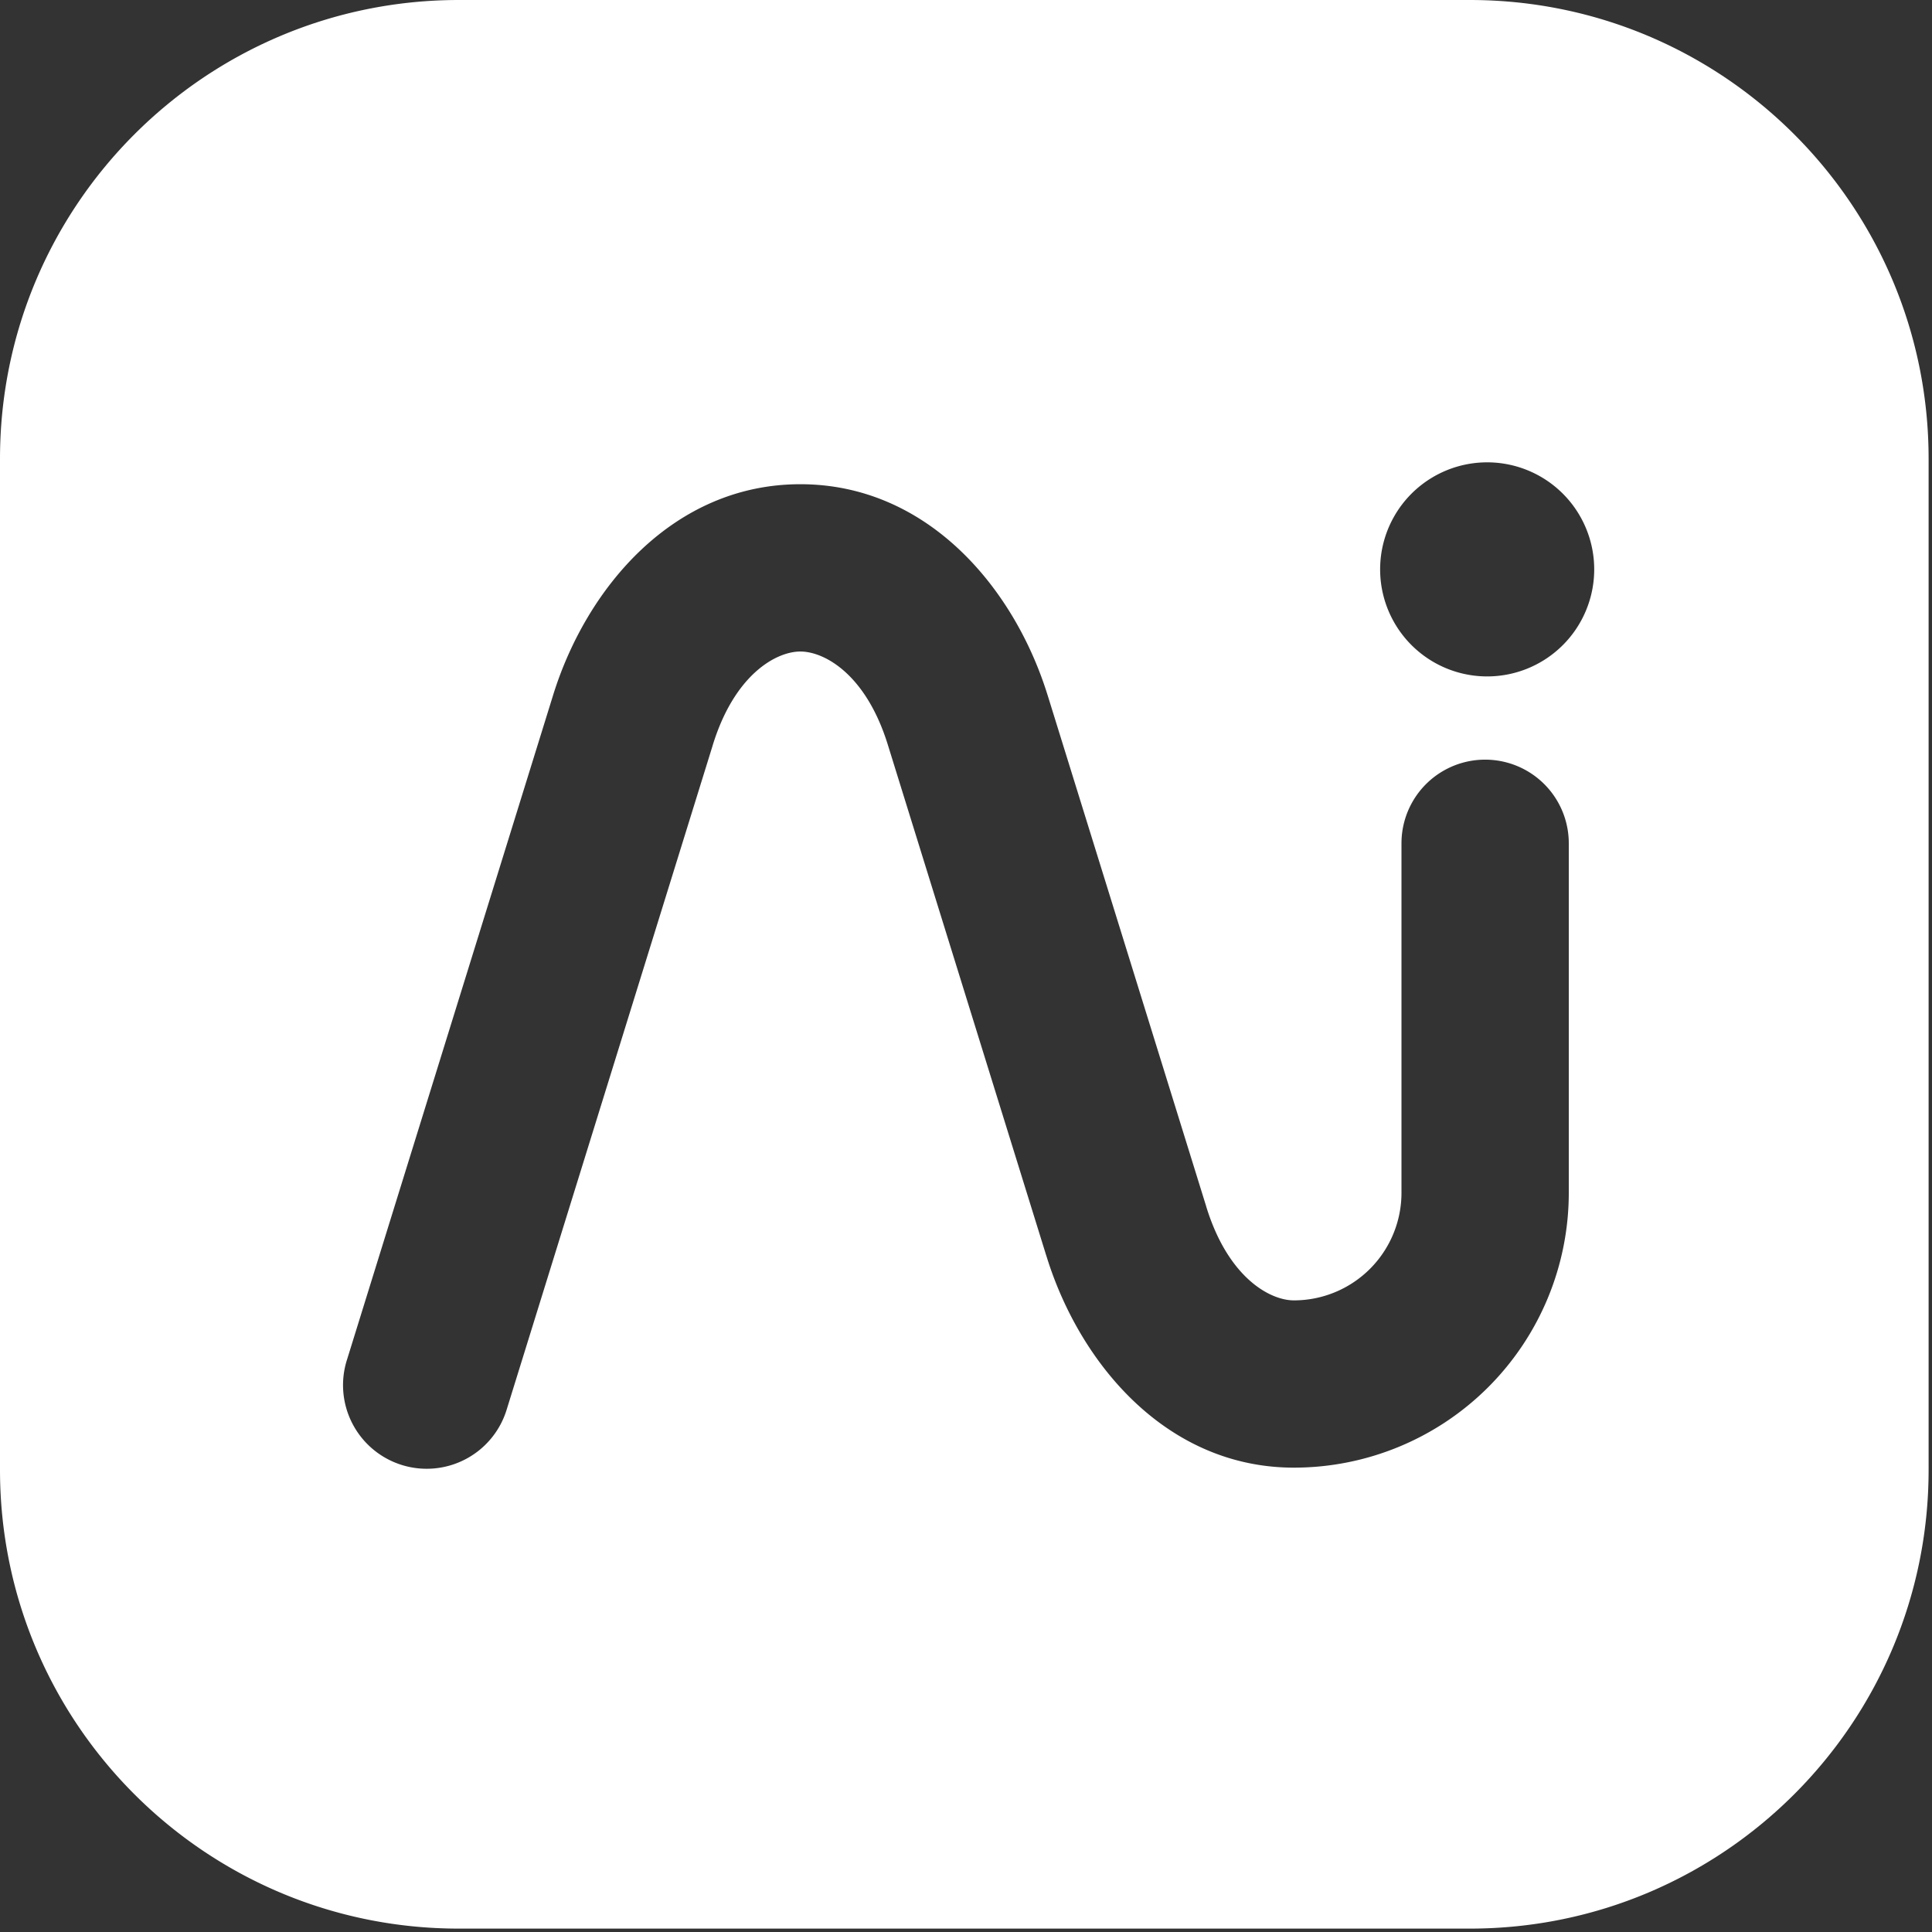 <svg xmlns="http://www.w3.org/2000/svg" fill="none" data-title="Dialpad" viewBox="0 0 57 57">
<rect x="0" y="0" width="57" height="57" fill="#333333" stroke="none"/>
<path fill="#fff" fill-rule="evenodd" d="M0 13.536C0 6.06 6.06 0 13.536 0h29.828C50.84 0 56.9 6.06 56.9 13.536v29.828c0 7.476-6.06 13.536-13.536 13.536H13.536C6.06 56.9 0 50.84 0 43.364zm43.82 6.42a3.158 3.158 0 1 0 0-6.315 3.158 3.158 0 0 0 0 6.315m-22.795 2.039c.64-2.092 1.872-2.773 2.588-2.773.717 0 1.944.678 2.585 2.765l.001.003 4.671 15.06.002.003c.988 3.212 3.573 6.247 7.302 6.247a8.11 8.11 0 0 0 8.11-8.11V24.88a2.468 2.468 0 0 0-4.936 0v10.31a3.174 3.174 0 0 1-3.174 3.175c-.715 0-1.945-.68-2.586-2.766v-.003l-4.672-15.06-.001-.002c-.988-3.211-3.57-6.248-7.302-6.248-3.734 0-6.32 3.043-7.306 6.26l-.001.003-6.064 19.552a2.468 2.468 0 1 0 4.714 1.462L21.024 22z" clip-rule="evenodd"></path>
</svg>